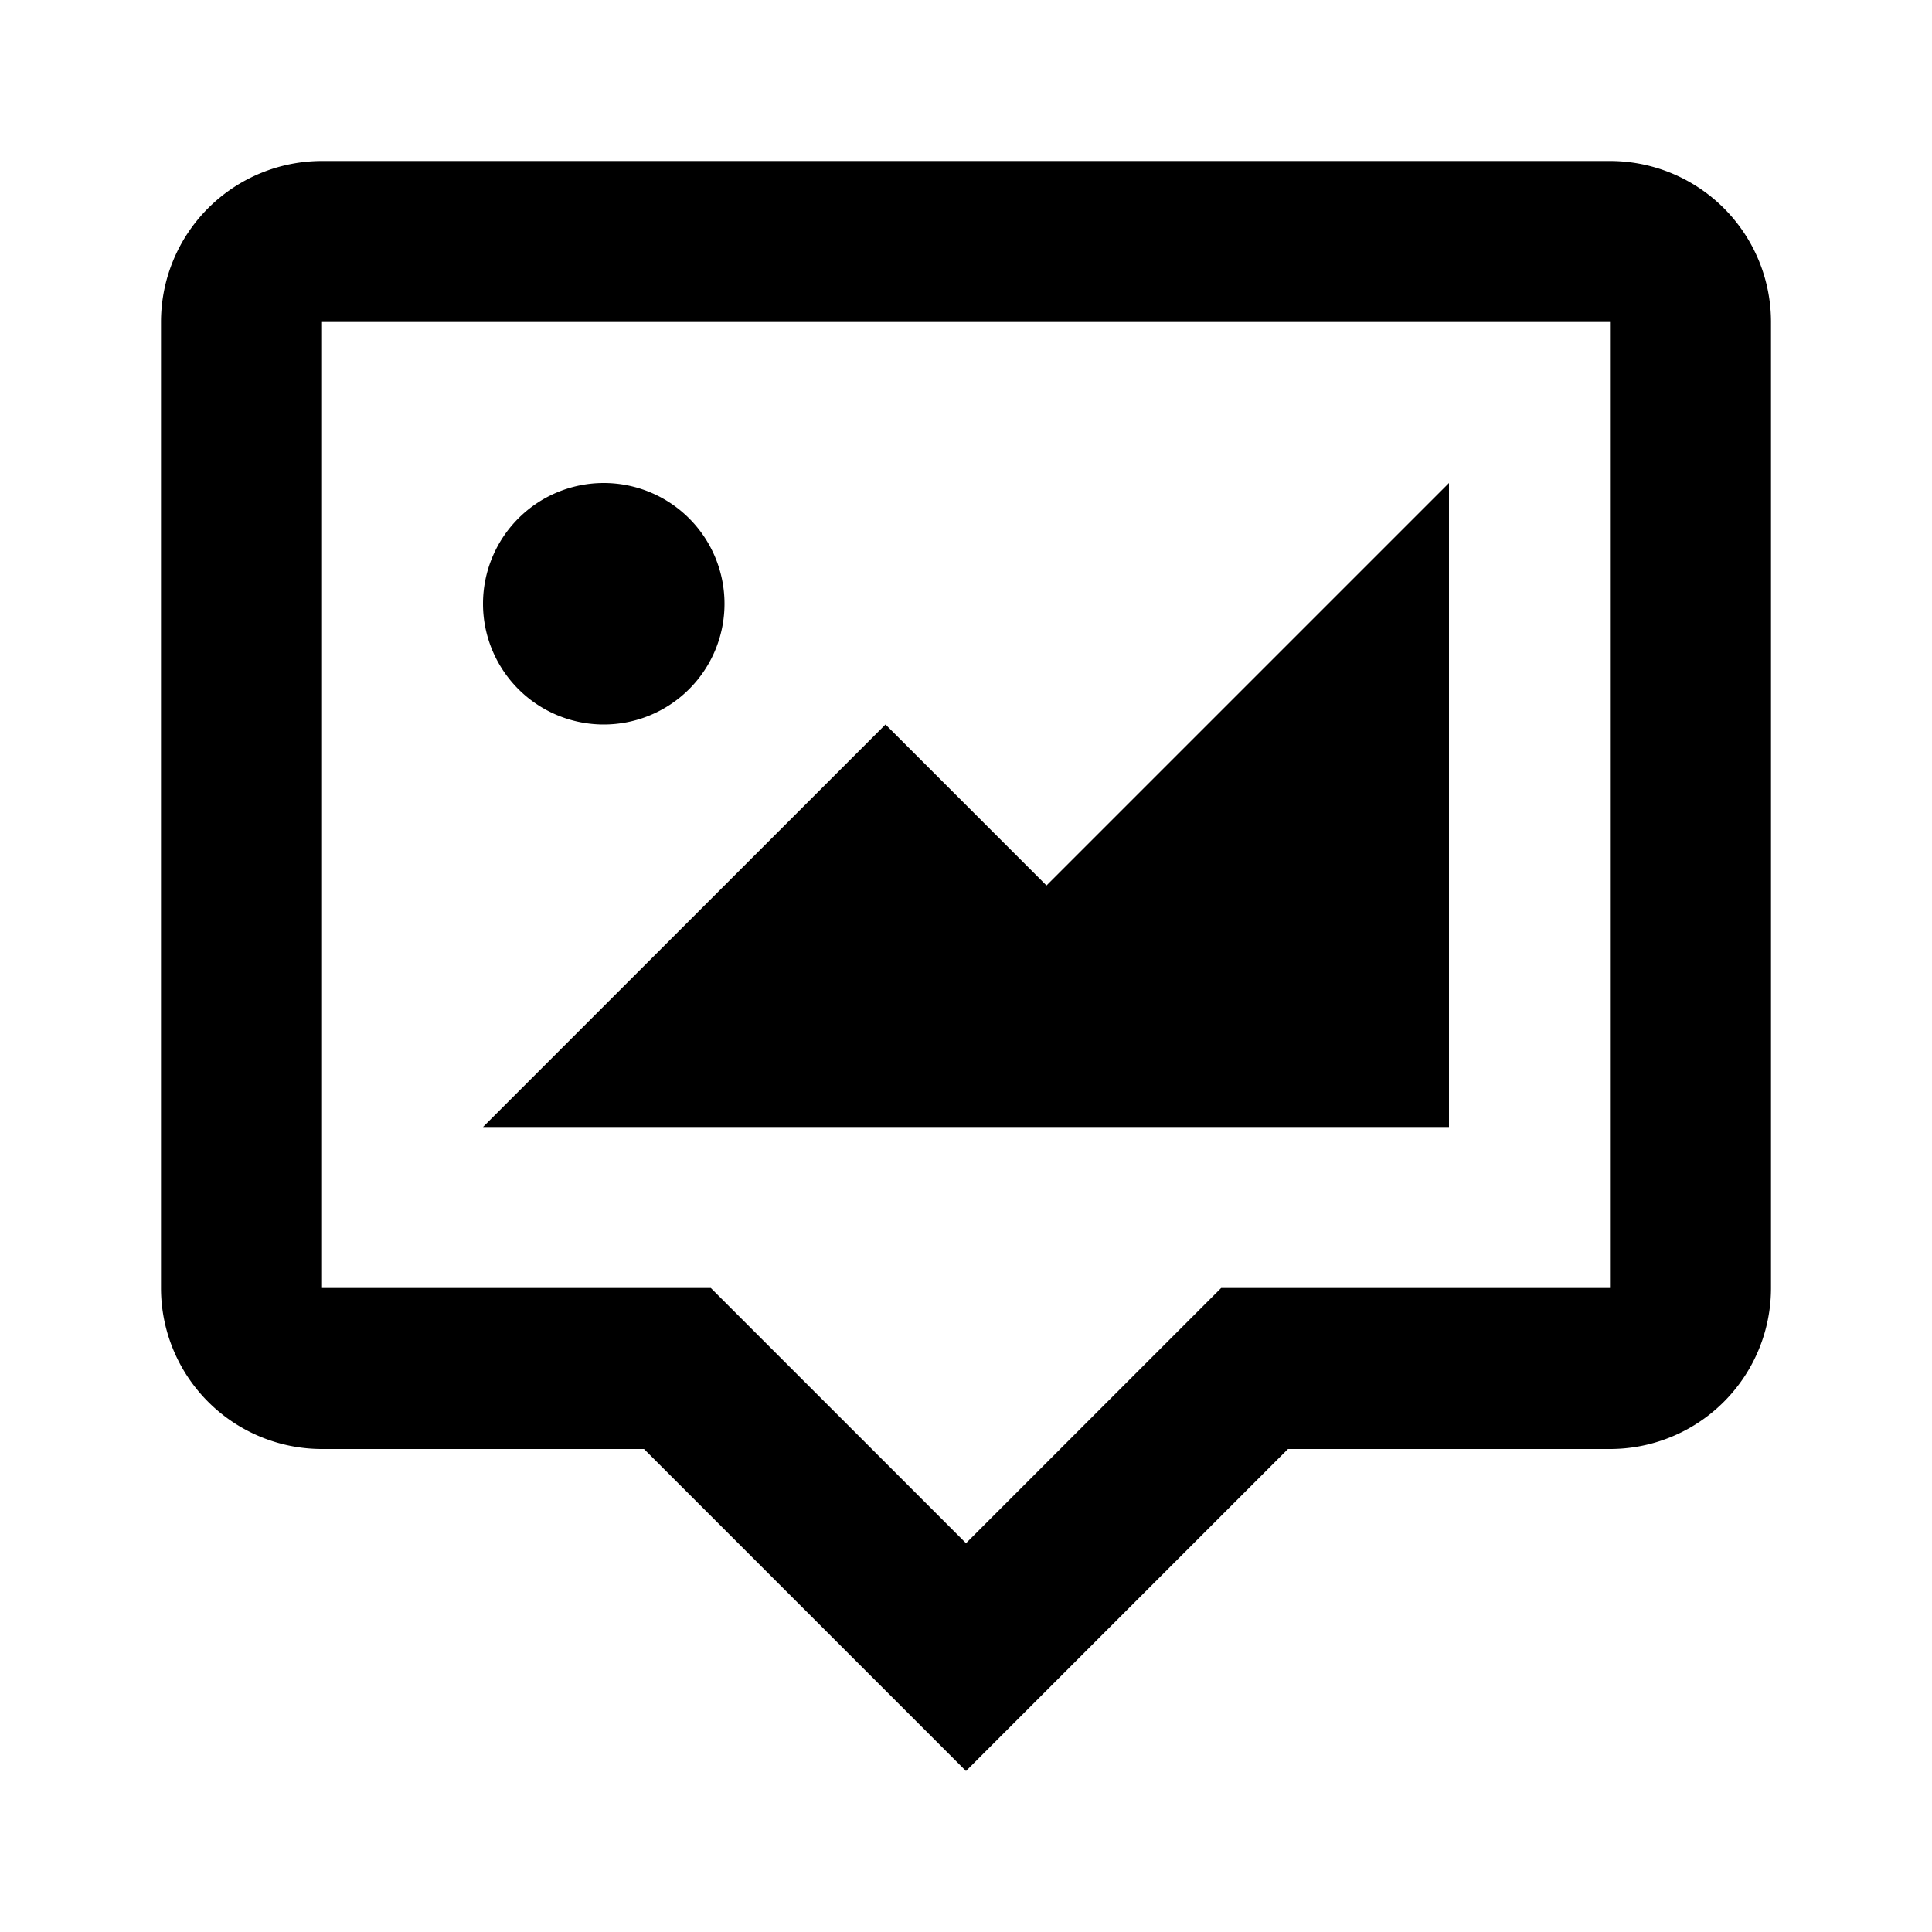 <?xml version="1.0" encoding="utf-8"?>
<!-- Generator: www.svgicons.com -->
<svg xmlns="http://www.w3.org/2000/svg" width="800" height="800" viewBox="0 0 24 24">
<path fill="currentColor" d="M4 2h16a2 2 0 0 1 2 2v12a2 2 0 0 1-2 2h-4l-4 4l-4-4H4a2 2 0 0 1-2-2V4a2 2 0 0 1 2-2m0 2v12h4.83L12 19.17L15.17 16H20V4zm3.5 2A1.5 1.5 0 0 1 9 7.5A1.5 1.5 0 0 1 7.5 9A1.5 1.5 0 0 1 6 7.5A1.5 1.5 0 0 1 7.5 6M6 14l5-5l2 2l5-5v8z"/>
</svg>